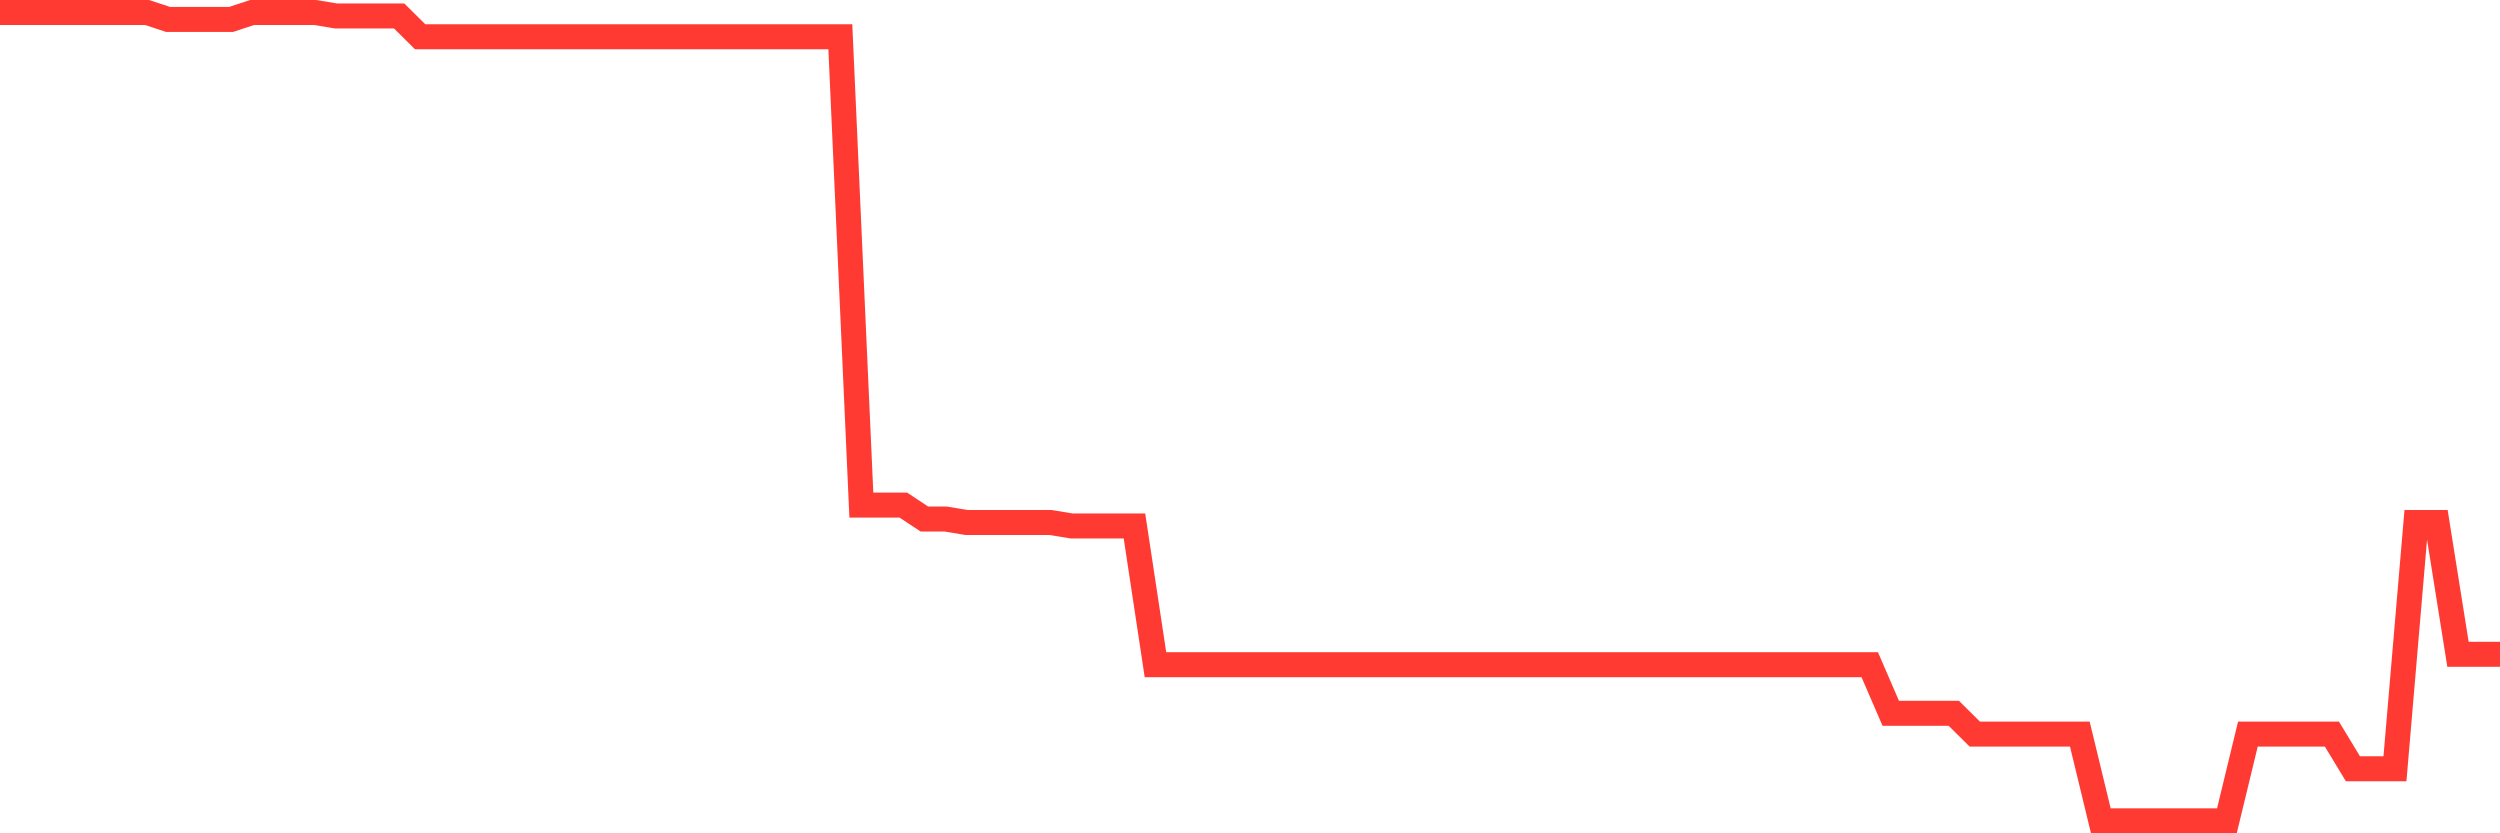 <svg
  xmlns="http://www.w3.org/2000/svg"
  xmlns:xlink="http://www.w3.org/1999/xlink"
  width="120"
  height="40"
  viewBox="0 0 120 40"
  preserveAspectRatio="none"
>
  <polyline
    points="0,0.6 1.008,0.6 2.017,0.6 3.025,0.6 4.034,0.6 5.042,0.6 6.05,0.6 7.059,0.6 8.067,0.933 9.076,0.933 10.084,0.933 11.092,0.933 12.101,0.6 13.109,0.6 14.118,0.6 15.126,0.6 16.134,0.767 17.143,0.767 18.151,0.767 19.16,0.767 20.168,1.766 21.176,1.766 22.185,1.766 23.193,1.766 24.202,1.766 25.21,1.766 26.218,1.766 27.227,1.766 28.235,1.766 29.244,1.766 30.252,1.766 31.261,1.766 32.269,1.766 33.277,1.766 34.286,1.766 35.294,1.766 36.303,1.766 37.311,1.766 38.319,1.766 39.328,1.766 40.336,1.766 41.345,24.246 42.353,24.246 43.361,24.246 44.37,24.912 45.378,24.912 46.387,25.079 47.395,25.079 48.403,25.079 49.412,25.079 50.42,25.079 51.429,25.245 52.437,25.245 53.445,25.245 54.454,25.245 55.462,31.906 56.471,31.906 57.479,31.906 58.487,31.906 59.496,31.906 60.504,31.906 61.513,31.906 62.521,31.906 63.529,31.906 64.538,31.906 65.546,31.906 66.555,31.906 67.563,31.906 68.571,31.906 69.58,31.906 70.588,31.906 71.597,31.906 72.605,31.906 73.613,31.906 74.622,31.906 75.63,31.906 76.639,31.906 77.647,31.906 78.655,31.906 79.664,31.906 80.672,31.906 81.681,31.906 82.689,31.906 83.697,31.906 84.706,31.906 85.714,31.906 86.723,31.906 87.731,31.906 88.739,31.906 89.748,31.906 90.756,34.238 91.765,34.238 92.773,34.238 93.782,34.238 94.79,35.237 95.798,35.237 96.807,35.237 97.815,35.237 98.824,35.237 99.832,35.237 100.84,39.4 101.849,39.4 102.857,39.4 103.866,39.4 104.874,39.4 105.882,39.4 106.891,39.4 107.899,35.237 108.908,35.237 109.916,35.237 110.924,35.237 111.933,35.237 112.941,36.902 113.95,36.902 114.958,36.902 115.966,25.079 116.975,25.079 117.983,31.407 118.992,31.407 120,31.407"
    fill="none"
    stroke="#ff3a33"
    stroke-width="1.2"
  >
  </polyline>
</svg>